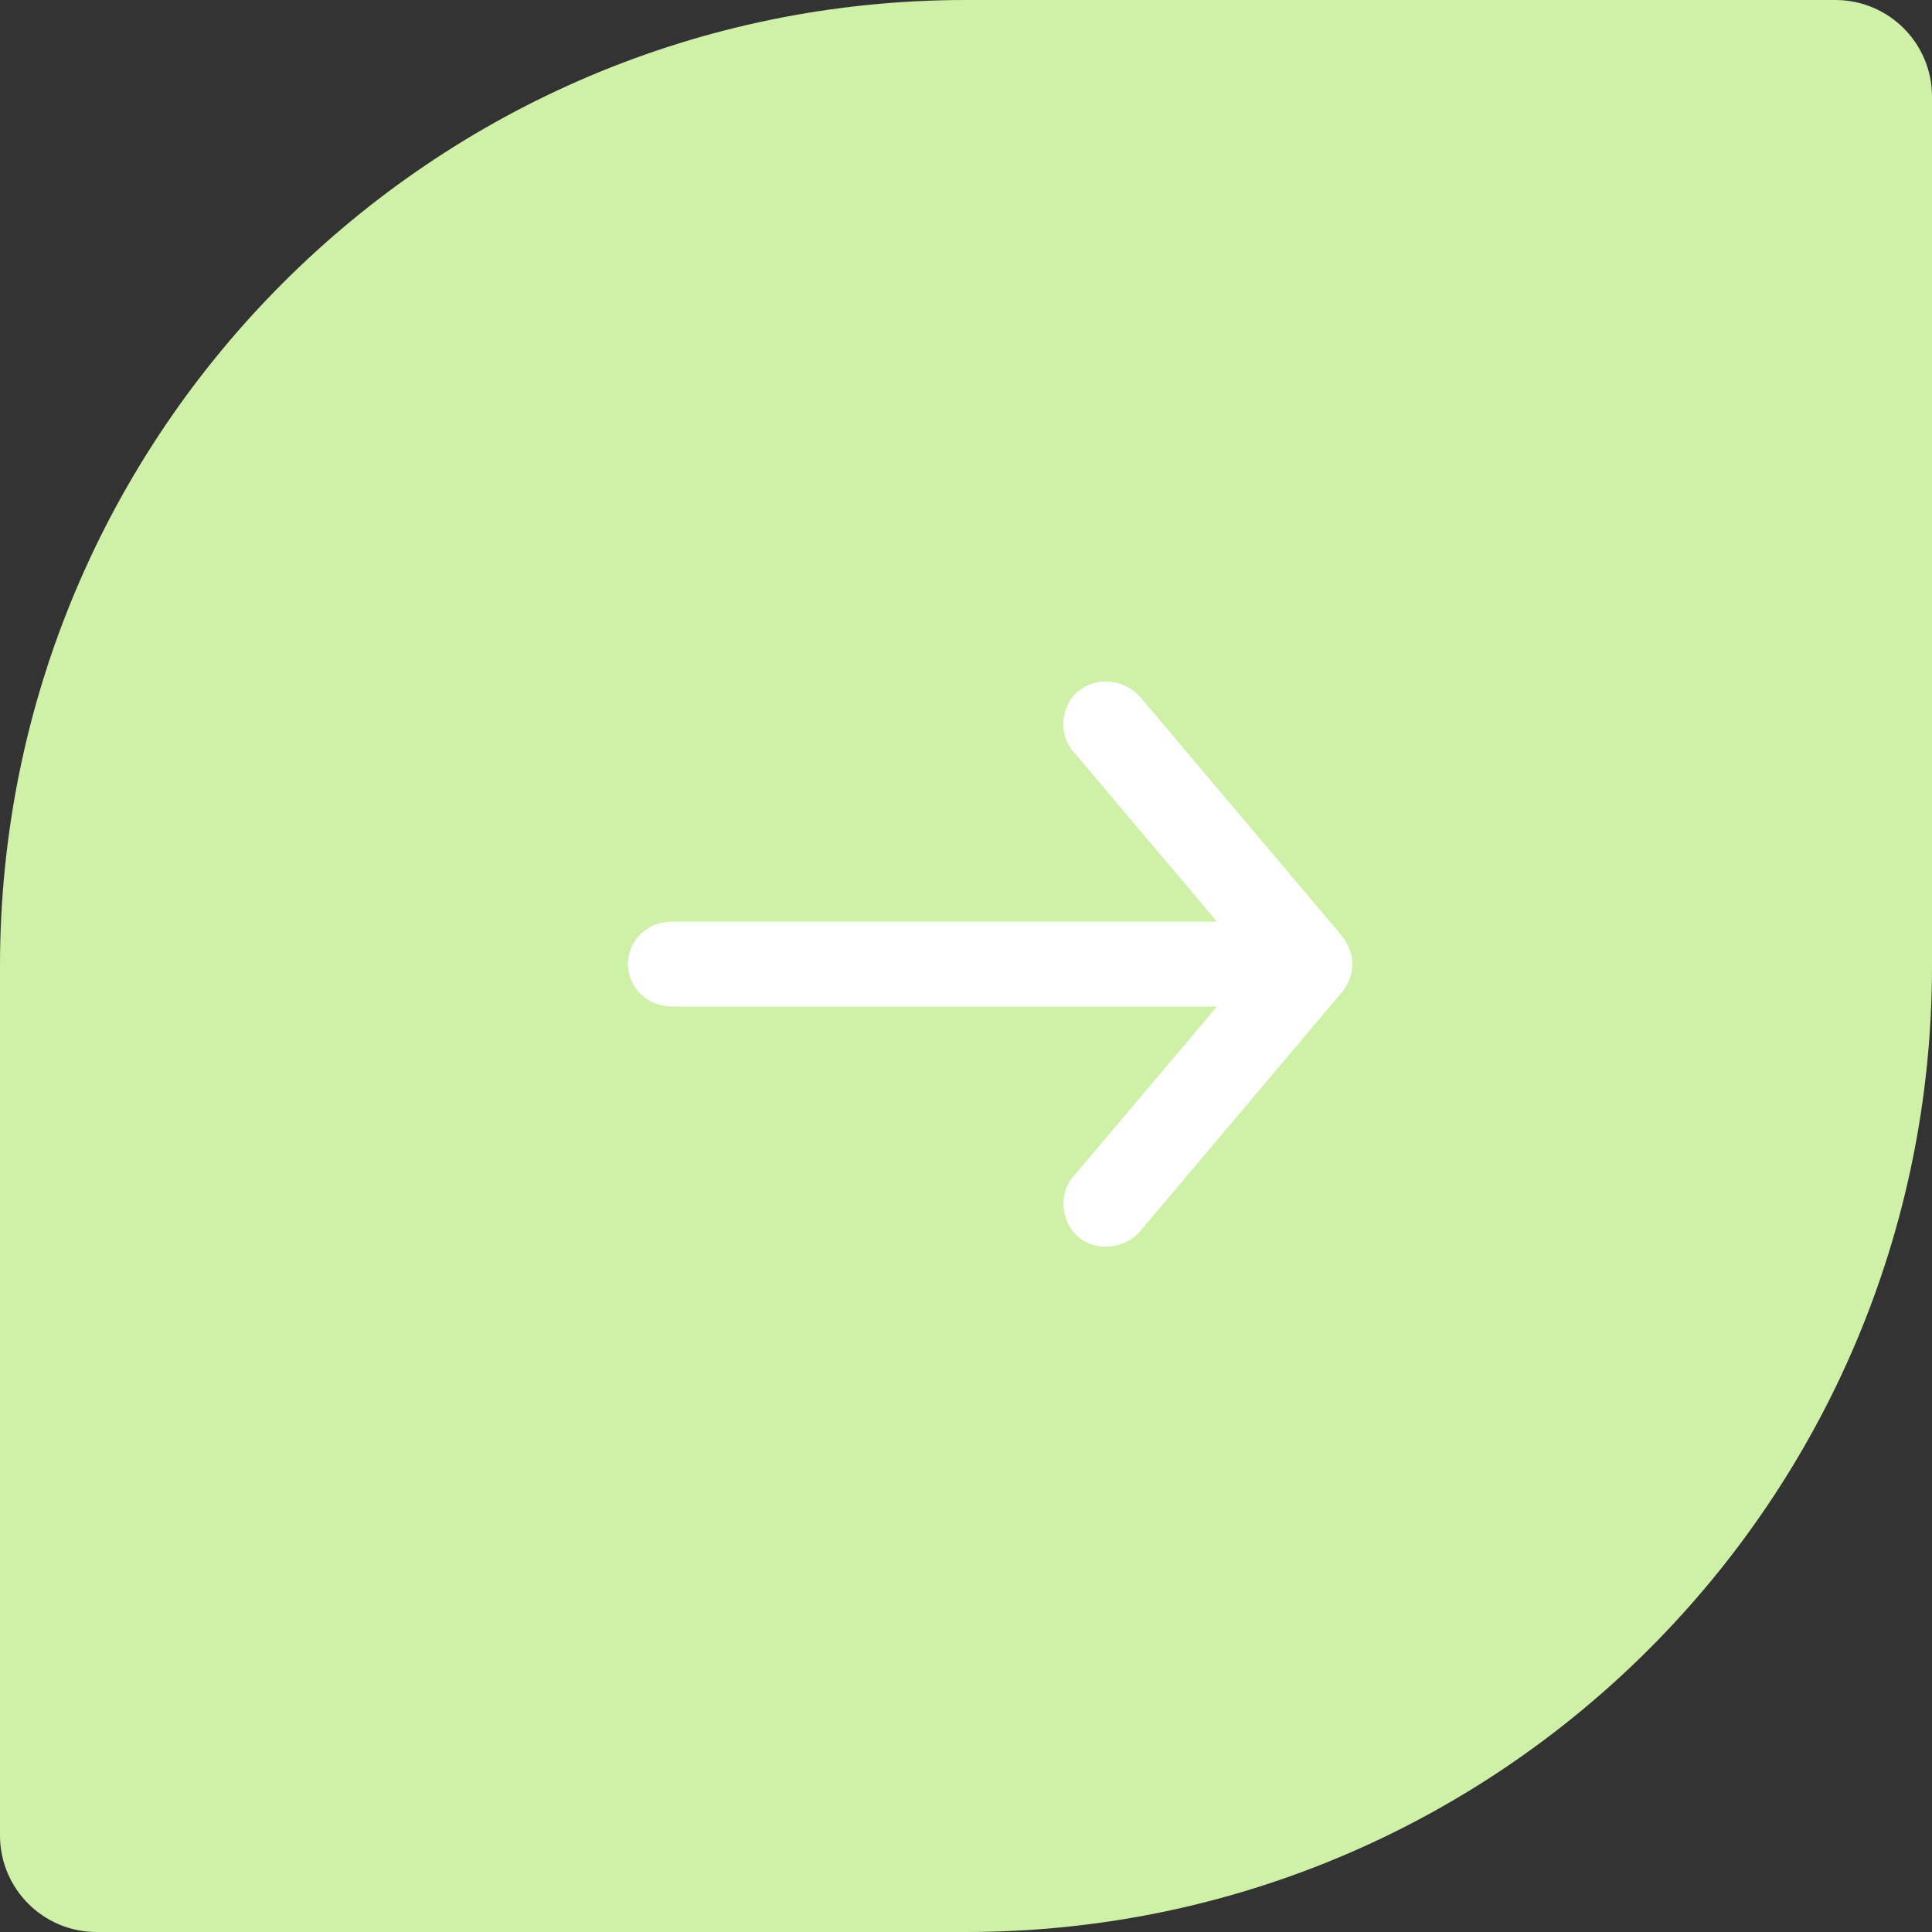 <?xml version="1.0" encoding="UTF-8"?>
<svg width="40px" height="40px" viewBox="0 0 40 40" version="1.1" xmlns="http://www.w3.org/2000/svg" xmlns:xlink="http://www.w3.org/1999/xlink">
    <rect x="0" y="0" width="40" height="40" fill="#333333" stroke="none"/>
    <!-- Generator: Sketch 51.3 (57544) - http://www.bohemiancoding.com/sketch -->
    <title>Group 3</title>
    <desc>Created with Sketch.</desc>
    <defs></defs>
    <g id="Partners" stroke="none" stroke-width="1" fill="none" fill-rule="evenodd">
        <g id="partners" transform="translate(-1100, -743)" fill-rule="nonzero">
            <g id="Group-5" transform="translate(195, 600)">
                <g id="Group-3" transform="translate(905, 143)">
                    <path d="M20,0 L38,0 C39.105,-2.02906125e-16 40,0.895 40,2 L40,20 C40,31.046 31.046,40 20,40 L2,40 C0.895,40 1.3527075e-16,39.105 0,38 L0,20 C-1.3527075e-15,8.954 8.954,2.02906125e-15 20,0 Z" id="Rectangle-5-Copy" fill="#CEF1A7"></path>
                    <g id="arrow" transform="translate(13, 14)" fill="#FFFFFF">
                        <path d="M14.804,5.402 L10.603,0.426 C10.256,0.047 9.699,0.01 9.333,0.302 C8.967,0.595 8.907,1.185 9.207,1.542 L12.197,5.082 L0.9,5.082 C0.403,5.082 -5.4e-06,5.475 -5.4e-06,5.96 C-5.4e-06,6.445 0.403,6.838 0.9,6.838 L12.197,6.838 L9.207,10.377 C8.907,10.734 8.974,11.316 9.333,11.617 C9.703,11.927 10.304,11.85 10.603,11.493 L14.804,6.518 C15.077,6.142 15.054,5.764 14.804,5.402 Z" id="Shape"></path>
                    </g>
                </g>
            </g>
        </g>
    </g>
</svg>